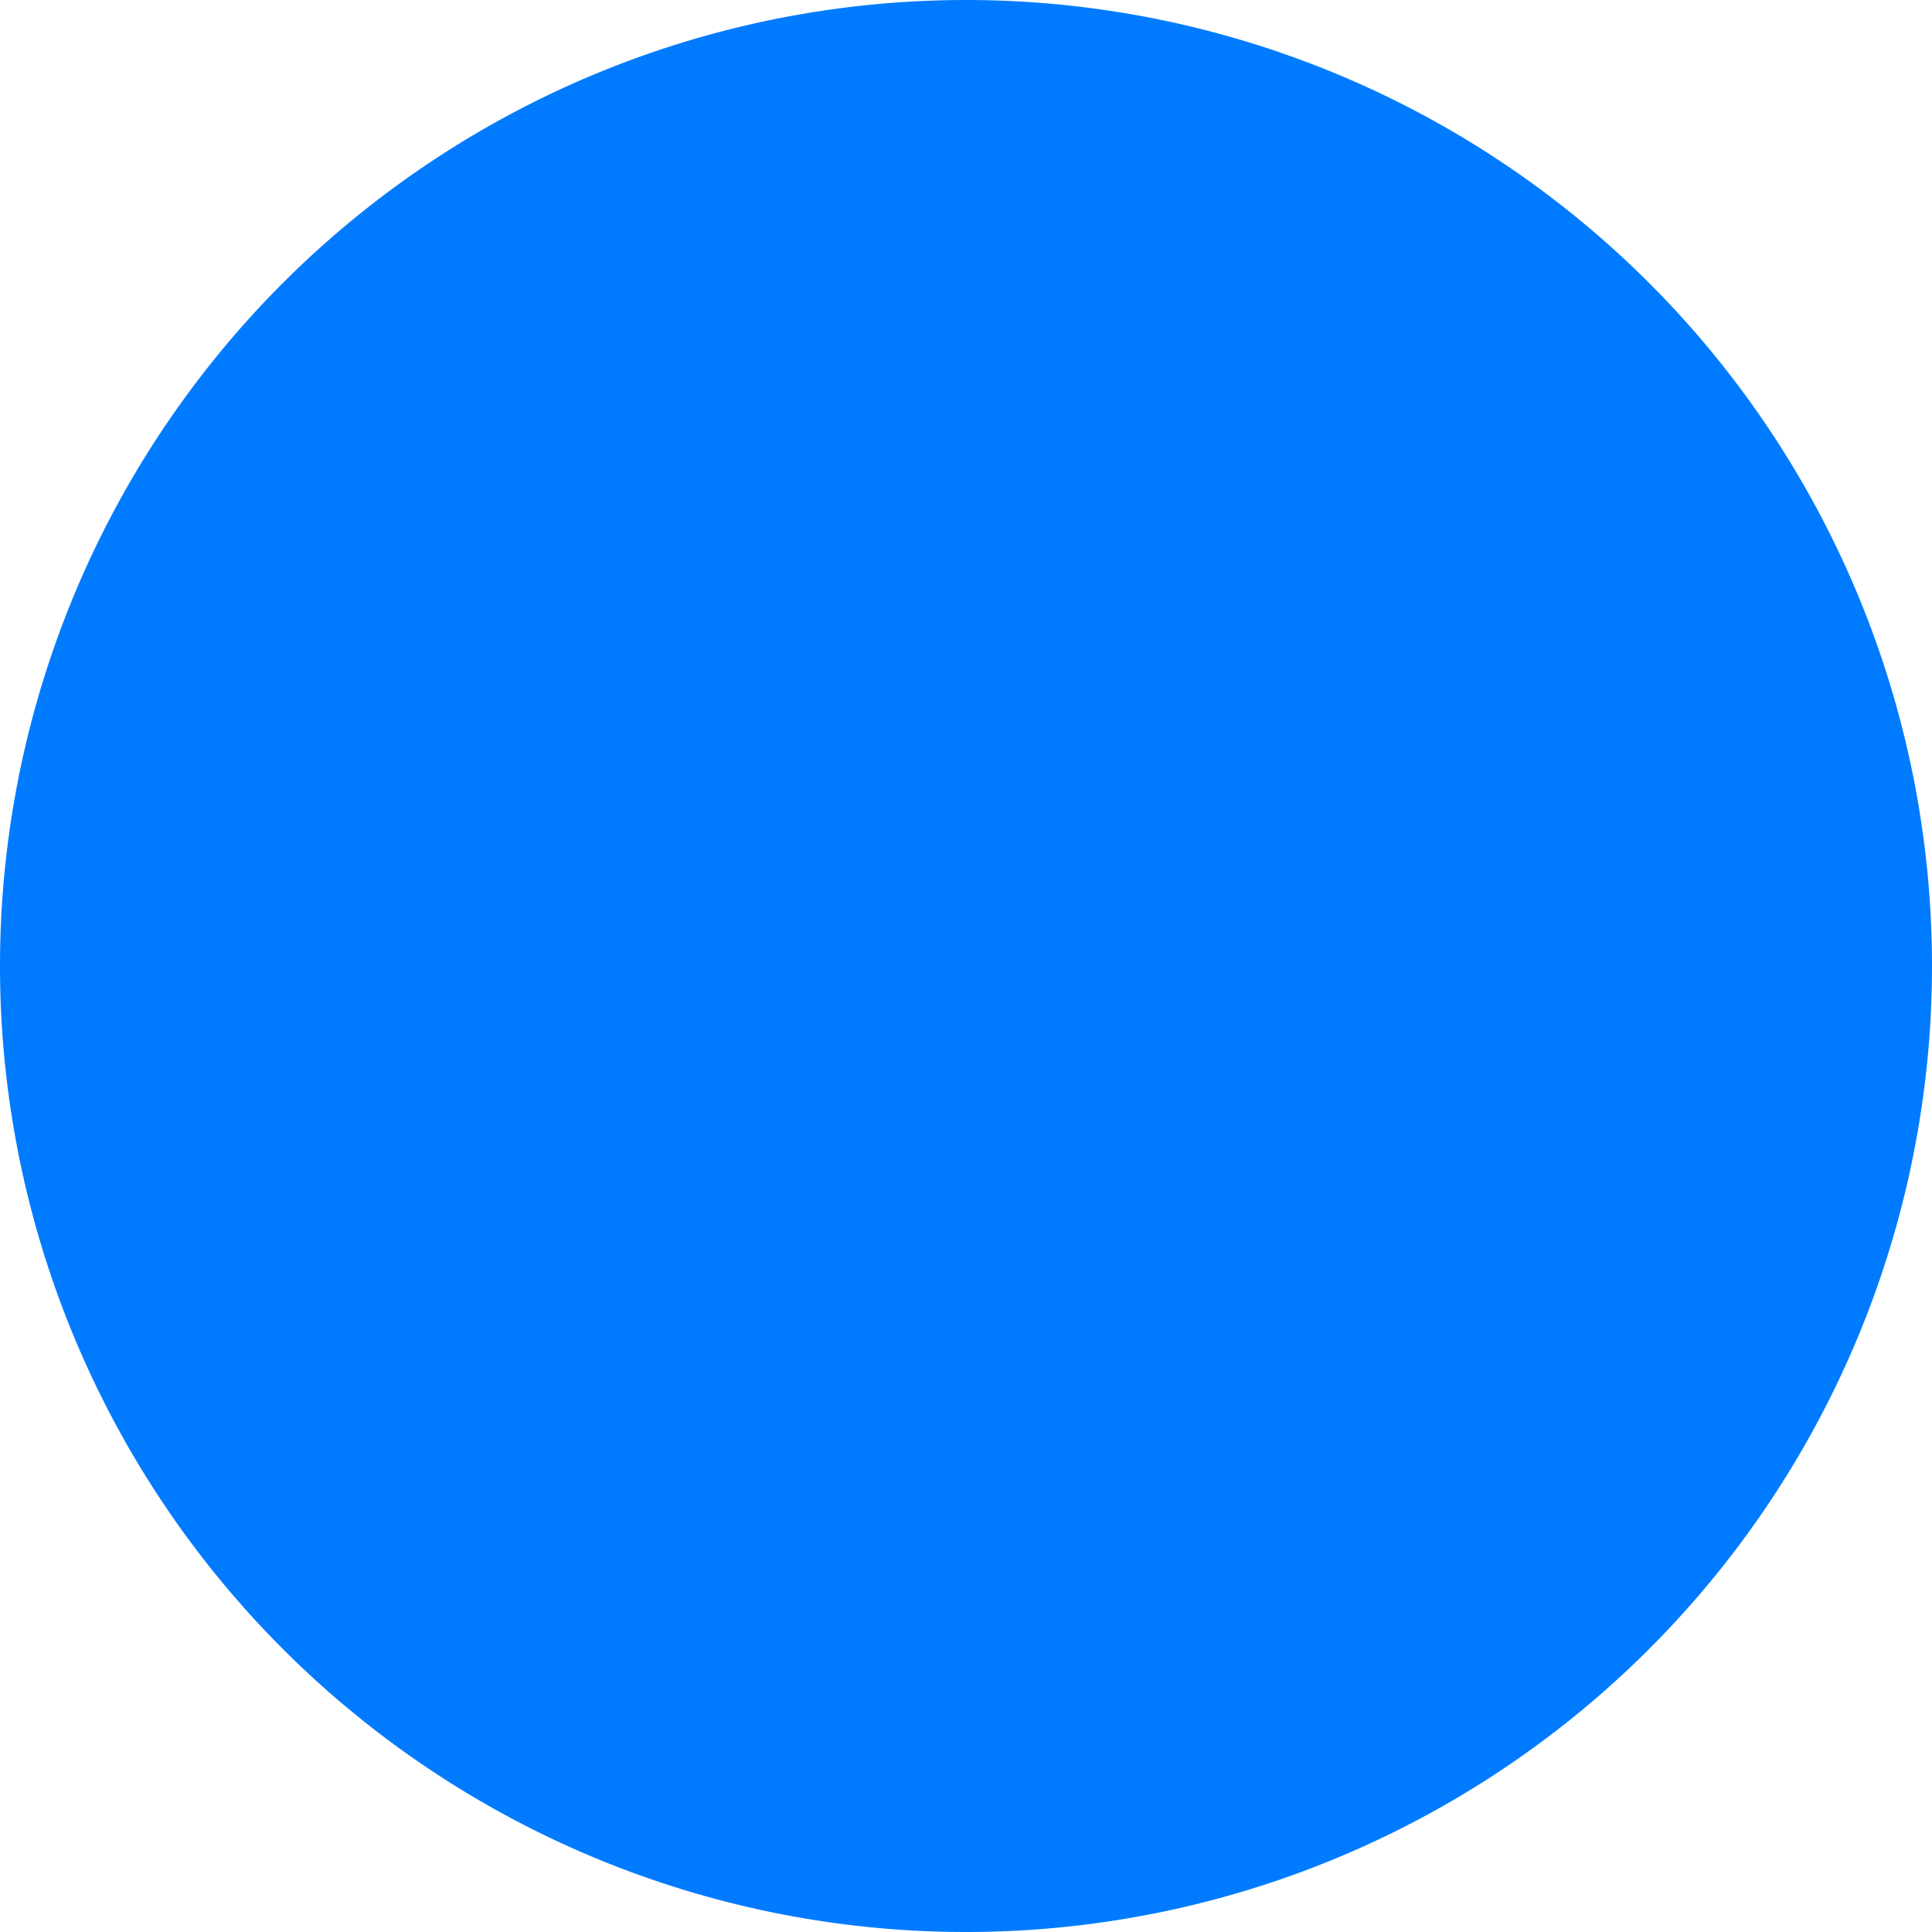 <svg xmlns="http://www.w3.org/2000/svg" width="24" height="24" fill="#007BFF" viewBox="0 0 16 16">
  <path d="M8 3.5a.5.5 0 0 1 .5.5v4l2 1a.5.5 0 0 1-.5.866l-2.5-1.25A.5.5 0 0 1 7.5 8V4a.5.5 0 0 1 .5-.5z"/>
  <path d="M8 16A8 8 0 1 1 8 0a8 8 0 0 1 0 16z"/>
</svg>

